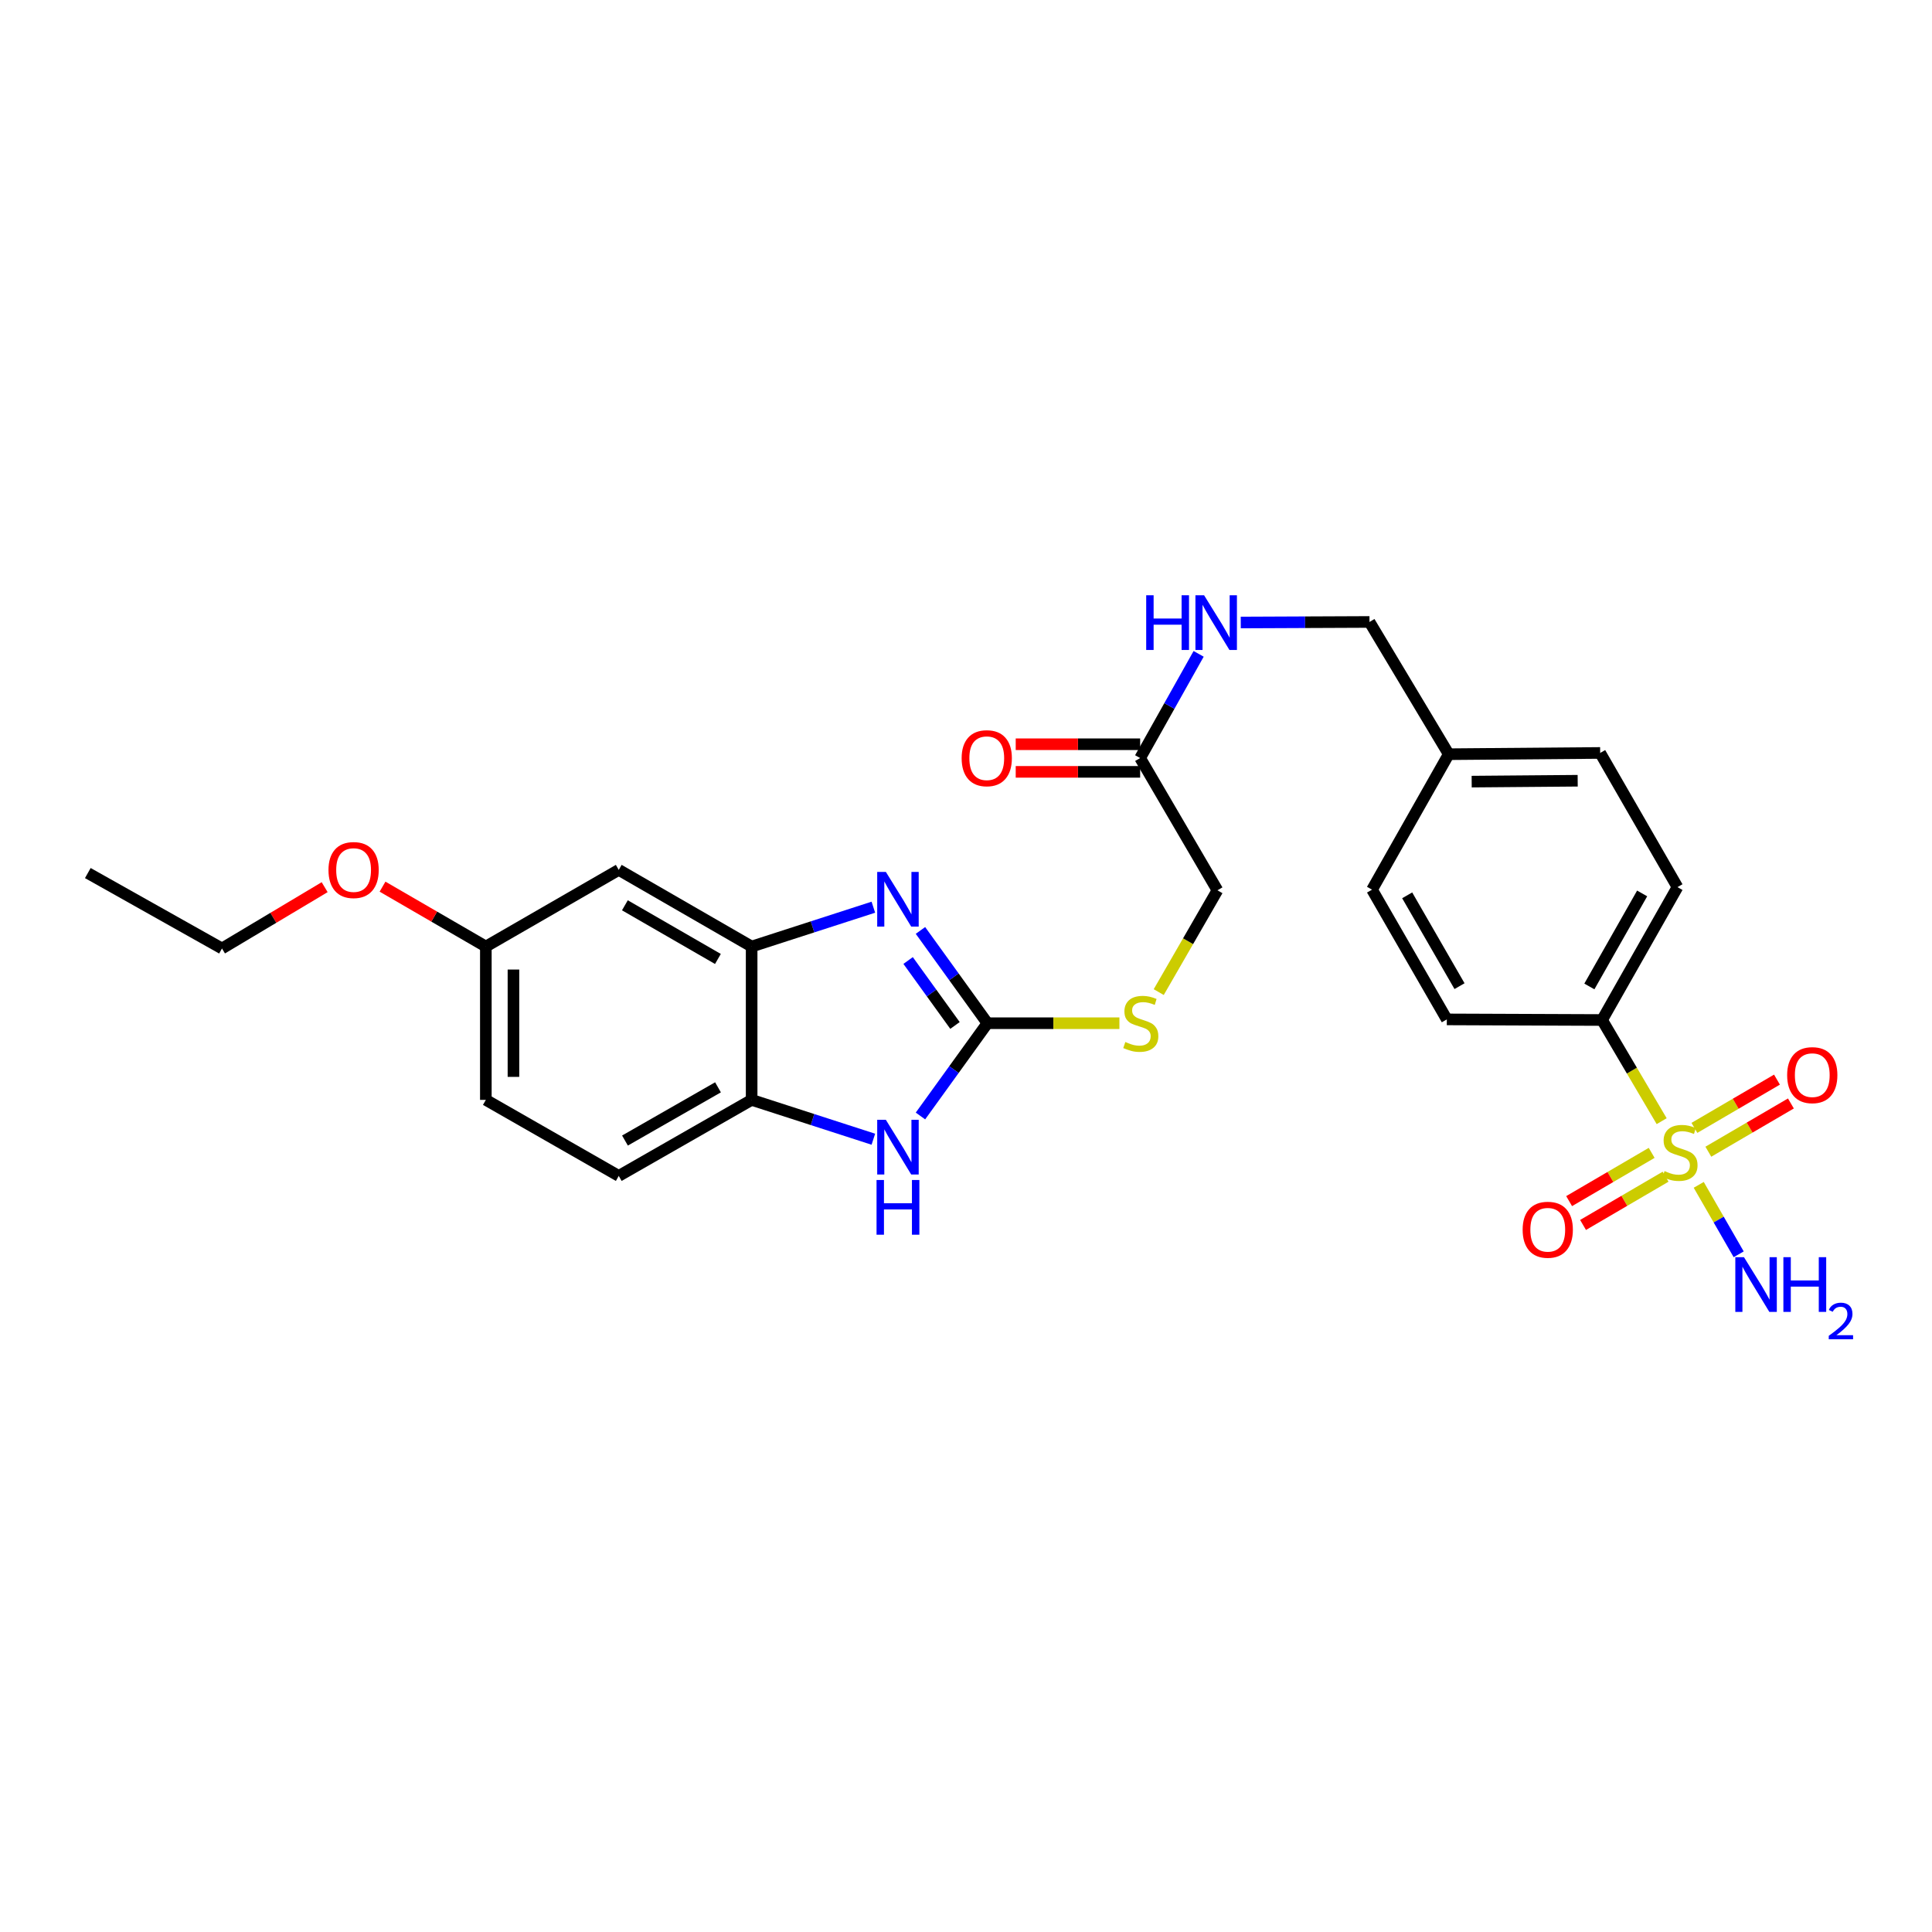 <?xml version='1.0' encoding='iso-8859-1'?>
<svg version='1.1' baseProfile='full'
              xmlns='http://www.w3.org/2000/svg'
                      xmlns:rdkit='http://www.rdkit.org/xml'
                      xmlns:xlink='http://www.w3.org/1999/xlink'
                  xml:space='preserve'
width='1000px' height='1000px' viewBox='0 0 1000 1000'>
<!-- END OF HEADER -->
<rect style='opacity:1.0;fill:#FFFFFF;stroke:none' width='1000' height='1000' x='0' y='0'> </rect>
<path class='bond-5' d='M 860.078,580.317 L 844.653,554.137' style='fill:none;fill-rule:evenodd;stroke:#CCCC00;stroke-width:6px;stroke-linecap:butt;stroke-linejoin:miter;stroke-opacity:1' />
<path class='bond-5' d='M 844.653,554.137 L 829.229,527.957' style='fill:none;fill-rule:evenodd;stroke:#000000;stroke-width:6px;stroke-linecap:butt;stroke-linejoin:miter;stroke-opacity:1' />
<path class='bond-7' d='M 884.235,596.127 L 905.602,583.638' style='fill:none;fill-rule:evenodd;stroke:#CCCC00;stroke-width:6px;stroke-linecap:butt;stroke-linejoin:miter;stroke-opacity:1' />
<path class='bond-7' d='M 905.602,583.638 L 926.969,571.149' style='fill:none;fill-rule:evenodd;stroke:#FF0000;stroke-width:6px;stroke-linecap:butt;stroke-linejoin:miter;stroke-opacity:1' />
<path class='bond-7' d='M 877.024,583.789 L 898.391,571.3' style='fill:none;fill-rule:evenodd;stroke:#CCCC00;stroke-width:6px;stroke-linecap:butt;stroke-linejoin:miter;stroke-opacity:1' />
<path class='bond-7' d='M 898.391,571.3 L 919.758,558.812' style='fill:none;fill-rule:evenodd;stroke:#FF0000;stroke-width:6px;stroke-linecap:butt;stroke-linejoin:miter;stroke-opacity:1' />
<path class='bond-8' d='M 854.899,596.721 L 833.536,609.209' style='fill:none;fill-rule:evenodd;stroke:#CCCC00;stroke-width:6px;stroke-linecap:butt;stroke-linejoin:miter;stroke-opacity:1' />
<path class='bond-8' d='M 833.536,609.209 L 812.173,621.697' style='fill:none;fill-rule:evenodd;stroke:#FF0000;stroke-width:6px;stroke-linecap:butt;stroke-linejoin:miter;stroke-opacity:1' />
<path class='bond-8' d='M 862.111,609.059 L 840.748,621.546' style='fill:none;fill-rule:evenodd;stroke:#CCCC00;stroke-width:6px;stroke-linecap:butt;stroke-linejoin:miter;stroke-opacity:1' />
<path class='bond-8' d='M 840.748,621.546 L 819.385,634.034' style='fill:none;fill-rule:evenodd;stroke:#FF0000;stroke-width:6px;stroke-linecap:butt;stroke-linejoin:miter;stroke-opacity:1' />
<path class='bond-11' d='M 879.261,613.278 L 889.599,631.252' style='fill:none;fill-rule:evenodd;stroke:#CCCC00;stroke-width:6px;stroke-linecap:butt;stroke-linejoin:miter;stroke-opacity:1' />
<path class='bond-11' d='M 889.599,631.252 L 899.937,649.226' style='fill:none;fill-rule:evenodd;stroke:#0000FF;stroke-width:6px;stroke-linecap:butt;stroke-linejoin:miter;stroke-opacity:1' />
<path class='bond-0' d='M 511.088,529.616 L 545.247,529.616' style='fill:none;fill-rule:evenodd;stroke:#000000;stroke-width:6px;stroke-linecap:butt;stroke-linejoin:miter;stroke-opacity:1' />
<path class='bond-0' d='M 545.247,529.616 L 579.406,529.616' style='fill:none;fill-rule:evenodd;stroke:#CCCC00;stroke-width:6px;stroke-linecap:butt;stroke-linejoin:miter;stroke-opacity:1' />
<path class='bond-1' d='M 511.088,529.616 L 493.757,505.604' style='fill:none;fill-rule:evenodd;stroke:#000000;stroke-width:6px;stroke-linecap:butt;stroke-linejoin:miter;stroke-opacity:1' />
<path class='bond-1' d='M 493.757,505.604 L 476.427,481.591' style='fill:none;fill-rule:evenodd;stroke:#0000FF;stroke-width:6px;stroke-linecap:butt;stroke-linejoin:miter;stroke-opacity:1' />
<path class='bond-1' d='M 494.301,530.776 L 482.17,513.967' style='fill:none;fill-rule:evenodd;stroke:#000000;stroke-width:6px;stroke-linecap:butt;stroke-linejoin:miter;stroke-opacity:1' />
<path class='bond-1' d='M 482.17,513.967 L 470.038,497.158' style='fill:none;fill-rule:evenodd;stroke:#0000FF;stroke-width:6px;stroke-linecap:butt;stroke-linejoin:miter;stroke-opacity:1' />
<path class='bond-2' d='M 511.088,529.616 L 493.758,553.625' style='fill:none;fill-rule:evenodd;stroke:#000000;stroke-width:6px;stroke-linecap:butt;stroke-linejoin:miter;stroke-opacity:1' />
<path class='bond-2' d='M 493.758,553.625 L 476.428,577.634' style='fill:none;fill-rule:evenodd;stroke:#0000FF;stroke-width:6px;stroke-linecap:butt;stroke-linejoin:miter;stroke-opacity:1' />
<path class='bond-3' d='M 452.049,469.567 L 420.549,479.748' style='fill:none;fill-rule:evenodd;stroke:#0000FF;stroke-width:6px;stroke-linecap:butt;stroke-linejoin:miter;stroke-opacity:1' />
<path class='bond-3' d='M 420.549,479.748 L 389.049,489.929' style='fill:none;fill-rule:evenodd;stroke:#000000;stroke-width:6px;stroke-linecap:butt;stroke-linejoin:miter;stroke-opacity:1' />
<path class='bond-4' d='M 452.049,589.658 L 420.549,579.477' style='fill:none;fill-rule:evenodd;stroke:#0000FF;stroke-width:6px;stroke-linecap:butt;stroke-linejoin:miter;stroke-opacity:1' />
<path class='bond-4' d='M 420.549,579.477 L 389.049,569.296' style='fill:none;fill-rule:evenodd;stroke:#000000;stroke-width:6px;stroke-linecap:butt;stroke-linejoin:miter;stroke-opacity:1' />
<path class='bond-6' d='M 389.049,489.929 L 320.265,450.25' style='fill:none;fill-rule:evenodd;stroke:#000000;stroke-width:6px;stroke-linecap:butt;stroke-linejoin:miter;stroke-opacity:1' />
<path class='bond-6' d='M 371.59,496.356 L 323.442,468.58' style='fill:none;fill-rule:evenodd;stroke:#000000;stroke-width:6px;stroke-linecap:butt;stroke-linejoin:miter;stroke-opacity:1' />
<path class='bond-28' d='M 389.049,489.929 L 389.049,569.296' style='fill:none;fill-rule:evenodd;stroke:#000000;stroke-width:6px;stroke-linecap:butt;stroke-linejoin:miter;stroke-opacity:1' />
<path class='bond-14' d='M 389.049,569.296 L 320.265,608.65' style='fill:none;fill-rule:evenodd;stroke:#000000;stroke-width:6px;stroke-linecap:butt;stroke-linejoin:miter;stroke-opacity:1' />
<path class='bond-14' d='M 371.634,562.795 L 323.486,590.343' style='fill:none;fill-rule:evenodd;stroke:#000000;stroke-width:6px;stroke-linecap:butt;stroke-linejoin:miter;stroke-opacity:1' />
<path class='bond-15' d='M 829.229,527.957 L 868.257,459.173' style='fill:none;fill-rule:evenodd;stroke:#000000;stroke-width:6px;stroke-linecap:butt;stroke-linejoin:miter;stroke-opacity:1' />
<path class='bond-15' d='M 822.654,510.587 L 849.974,462.439' style='fill:none;fill-rule:evenodd;stroke:#000000;stroke-width:6px;stroke-linecap:butt;stroke-linejoin:miter;stroke-opacity:1' />
<path class='bond-16' d='M 829.229,527.957 L 748.87,527.64' style='fill:none;fill-rule:evenodd;stroke:#000000;stroke-width:6px;stroke-linecap:butt;stroke-linejoin:miter;stroke-opacity:1' />
<path class='bond-18' d='M 320.265,450.25 L 251.473,489.929' style='fill:none;fill-rule:evenodd;stroke:#000000;stroke-width:6px;stroke-linecap:butt;stroke-linejoin:miter;stroke-opacity:1' />
<path class='bond-9' d='M 590.137,392.366 L 605.275,365.4' style='fill:none;fill-rule:evenodd;stroke:#000000;stroke-width:6px;stroke-linecap:butt;stroke-linejoin:miter;stroke-opacity:1' />
<path class='bond-9' d='M 605.275,365.4 L 620.413,338.434' style='fill:none;fill-rule:evenodd;stroke:#0000FF;stroke-width:6px;stroke-linecap:butt;stroke-linejoin:miter;stroke-opacity:1' />
<path class='bond-13' d='M 590.137,385.221 L 557.934,385.221' style='fill:none;fill-rule:evenodd;stroke:#000000;stroke-width:6px;stroke-linecap:butt;stroke-linejoin:miter;stroke-opacity:1' />
<path class='bond-13' d='M 557.934,385.221 L 525.731,385.221' style='fill:none;fill-rule:evenodd;stroke:#FF0000;stroke-width:6px;stroke-linecap:butt;stroke-linejoin:miter;stroke-opacity:1' />
<path class='bond-13' d='M 590.137,399.511 L 557.934,399.511' style='fill:none;fill-rule:evenodd;stroke:#000000;stroke-width:6px;stroke-linecap:butt;stroke-linejoin:miter;stroke-opacity:1' />
<path class='bond-13' d='M 557.934,399.511 L 525.731,399.511' style='fill:none;fill-rule:evenodd;stroke:#FF0000;stroke-width:6px;stroke-linecap:butt;stroke-linejoin:miter;stroke-opacity:1' />
<path class='bond-17' d='M 590.137,392.366 L 630.142,460.817' style='fill:none;fill-rule:evenodd;stroke:#000000;stroke-width:6px;stroke-linecap:butt;stroke-linejoin:miter;stroke-opacity:1' />
<path class='bond-10' d='M 599.757,513.511 L 614.949,487.164' style='fill:none;fill-rule:evenodd;stroke:#CCCC00;stroke-width:6px;stroke-linecap:butt;stroke-linejoin:miter;stroke-opacity:1' />
<path class='bond-10' d='M 614.949,487.164 L 630.142,460.817' style='fill:none;fill-rule:evenodd;stroke:#000000;stroke-width:6px;stroke-linecap:butt;stroke-linejoin:miter;stroke-opacity:1' />
<path class='bond-12' d='M 642.215,322.21 L 675.532,322.066' style='fill:none;fill-rule:evenodd;stroke:#0000FF;stroke-width:6px;stroke-linecap:butt;stroke-linejoin:miter;stroke-opacity:1' />
<path class='bond-12' d='M 675.532,322.066 L 708.849,321.923' style='fill:none;fill-rule:evenodd;stroke:#000000;stroke-width:6px;stroke-linecap:butt;stroke-linejoin:miter;stroke-opacity:1' />
<path class='bond-21' d='M 320.265,608.65 L 251.473,569.296' style='fill:none;fill-rule:evenodd;stroke:#000000;stroke-width:6px;stroke-linecap:butt;stroke-linejoin:miter;stroke-opacity:1' />
<path class='bond-23' d='M 868.257,459.173 L 828.245,389.723' style='fill:none;fill-rule:evenodd;stroke:#000000;stroke-width:6px;stroke-linecap:butt;stroke-linejoin:miter;stroke-opacity:1' />
<path class='bond-22' d='M 748.87,527.64 L 710.167,460.483' style='fill:none;fill-rule:evenodd;stroke:#000000;stroke-width:6px;stroke-linecap:butt;stroke-linejoin:miter;stroke-opacity:1' />
<path class='bond-22' d='M 755.446,510.431 L 728.354,463.421' style='fill:none;fill-rule:evenodd;stroke:#000000;stroke-width:6px;stroke-linecap:butt;stroke-linejoin:miter;stroke-opacity:1' />
<path class='bond-24' d='M 251.473,489.929 L 224.737,474.431' style='fill:none;fill-rule:evenodd;stroke:#000000;stroke-width:6px;stroke-linecap:butt;stroke-linejoin:miter;stroke-opacity:1' />
<path class='bond-24' d='M 224.737,474.431 L 198,458.932' style='fill:none;fill-rule:evenodd;stroke:#FF0000;stroke-width:6px;stroke-linecap:butt;stroke-linejoin:miter;stroke-opacity:1' />
<path class='bond-29' d='M 251.473,489.929 L 251.473,569.296' style='fill:none;fill-rule:evenodd;stroke:#000000;stroke-width:6px;stroke-linecap:butt;stroke-linejoin:miter;stroke-opacity:1' />
<path class='bond-29' d='M 265.763,501.834 L 265.763,557.391' style='fill:none;fill-rule:evenodd;stroke:#000000;stroke-width:6px;stroke-linecap:butt;stroke-linejoin:miter;stroke-opacity:1' />
<path class='bond-19' d='M 708.849,321.923 L 749.862,390.374' style='fill:none;fill-rule:evenodd;stroke:#000000;stroke-width:6px;stroke-linecap:butt;stroke-linejoin:miter;stroke-opacity:1' />
<path class='bond-20' d='M 749.862,390.374 L 710.167,460.483' style='fill:none;fill-rule:evenodd;stroke:#000000;stroke-width:6px;stroke-linecap:butt;stroke-linejoin:miter;stroke-opacity:1' />
<path class='bond-27' d='M 749.862,390.374 L 828.245,389.723' style='fill:none;fill-rule:evenodd;stroke:#000000;stroke-width:6px;stroke-linecap:butt;stroke-linejoin:miter;stroke-opacity:1' />
<path class='bond-27' d='M 761.738,404.566 L 816.606,404.11' style='fill:none;fill-rule:evenodd;stroke:#000000;stroke-width:6px;stroke-linecap:butt;stroke-linejoin:miter;stroke-opacity:1' />
<path class='bond-25' d='M 168.039,459.198 L 141.472,475.064' style='fill:none;fill-rule:evenodd;stroke:#FF0000;stroke-width:6px;stroke-linecap:butt;stroke-linejoin:miter;stroke-opacity:1' />
<path class='bond-25' d='M 141.472,475.064 L 114.905,490.929' style='fill:none;fill-rule:evenodd;stroke:#000000;stroke-width:6px;stroke-linecap:butt;stroke-linejoin:miter;stroke-opacity:1' />
<path class='bond-26' d='M 114.905,490.929 L 45.455,451.893' style='fill:none;fill-rule:evenodd;stroke:#000000;stroke-width:6px;stroke-linecap:butt;stroke-linejoin:miter;stroke-opacity:1' />
<path  class='atom-0' d='M 861.567 606.144
Q 861.887 606.264, 863.207 606.824
Q 864.527 607.384, 865.967 607.744
Q 867.447 608.064, 868.887 608.064
Q 871.567 608.064, 873.127 606.784
Q 874.687 605.464, 874.687 603.184
Q 874.687 601.624, 873.887 600.664
Q 873.127 599.704, 871.927 599.184
Q 870.727 598.664, 868.727 598.064
Q 866.207 597.304, 864.687 596.584
Q 863.207 595.864, 862.127 594.344
Q 861.087 592.824, 861.087 590.264
Q 861.087 586.704, 863.487 584.504
Q 865.927 582.304, 870.727 582.304
Q 874.007 582.304, 877.727 583.864
L 876.807 586.944
Q 873.407 585.544, 870.847 585.544
Q 868.087 585.544, 866.567 586.704
Q 865.047 587.824, 865.087 589.784
Q 865.087 591.304, 865.847 592.224
Q 866.647 593.144, 867.767 593.664
Q 868.927 594.184, 870.847 594.784
Q 873.407 595.584, 874.927 596.384
Q 876.447 597.184, 877.527 598.824
Q 878.647 600.424, 878.647 603.184
Q 878.647 607.104, 876.007 609.224
Q 873.407 611.304, 869.047 611.304
Q 866.527 611.304, 864.607 610.744
Q 862.727 610.224, 860.487 609.304
L 861.567 606.144
' fill='#CCCC00'/>
<path  class='atom-2' d='M 458.519 451.293
L 467.799 466.293
Q 468.719 467.773, 470.199 470.453
Q 471.679 473.133, 471.759 473.293
L 471.759 451.293
L 475.519 451.293
L 475.519 479.613
L 471.639 479.613
L 461.679 463.213
Q 460.519 461.293, 459.279 459.093
Q 458.079 456.893, 457.719 456.213
L 457.719 479.613
L 454.039 479.613
L 454.039 451.293
L 458.519 451.293
' fill='#0000FF'/>
<path  class='atom-3' d='M 458.519 579.612
L 467.799 594.612
Q 468.719 596.092, 470.199 598.772
Q 471.679 601.452, 471.759 601.612
L 471.759 579.612
L 475.519 579.612
L 475.519 607.932
L 471.639 607.932
L 461.679 591.532
Q 460.519 589.612, 459.279 587.412
Q 458.079 585.212, 457.719 584.532
L 457.719 607.932
L 454.039 607.932
L 454.039 579.612
L 458.519 579.612
' fill='#0000FF'/>
<path  class='atom-3' d='M 453.699 610.764
L 457.539 610.764
L 457.539 622.804
L 472.019 622.804
L 472.019 610.764
L 475.859 610.764
L 475.859 639.084
L 472.019 639.084
L 472.019 626.004
L 457.539 626.004
L 457.539 639.084
L 453.699 639.084
L 453.699 610.764
' fill='#0000FF'/>
<path  class='atom-8' d='M 925.026 556.491
Q 925.026 549.691, 928.386 545.891
Q 931.746 542.091, 938.026 542.091
Q 944.306 542.091, 947.666 545.891
Q 951.026 549.691, 951.026 556.491
Q 951.026 563.371, 947.626 567.291
Q 944.226 571.171, 938.026 571.171
Q 931.786 571.171, 928.386 567.291
Q 925.026 563.411, 925.026 556.491
M 938.026 567.971
Q 942.346 567.971, 944.666 565.091
Q 947.026 562.171, 947.026 556.491
Q 947.026 550.931, 944.666 548.131
Q 942.346 545.291, 938.026 545.291
Q 933.706 545.291, 931.346 548.091
Q 929.026 550.891, 929.026 556.491
Q 929.026 562.211, 931.346 565.091
Q 933.706 567.971, 938.026 567.971
' fill='#FF0000'/>
<path  class='atom-9' d='M 788.117 636.516
Q 788.117 629.716, 791.477 625.916
Q 794.837 622.116, 801.117 622.116
Q 807.397 622.116, 810.757 625.916
Q 814.117 629.716, 814.117 636.516
Q 814.117 643.396, 810.717 647.316
Q 807.317 651.196, 801.117 651.196
Q 794.877 651.196, 791.477 647.316
Q 788.117 643.436, 788.117 636.516
M 801.117 647.996
Q 805.437 647.996, 807.757 645.116
Q 810.117 642.196, 810.117 636.516
Q 810.117 630.956, 807.757 628.156
Q 805.437 625.316, 801.117 625.316
Q 796.797 625.316, 794.437 628.116
Q 792.117 630.916, 792.117 636.516
Q 792.117 642.236, 794.437 645.116
Q 796.797 647.996, 801.117 647.996
' fill='#FF0000'/>
<path  class='atom-11' d='M 582.47 539.336
Q 582.79 539.456, 584.11 540.016
Q 585.43 540.576, 586.87 540.936
Q 588.35 541.256, 589.79 541.256
Q 592.47 541.256, 594.03 539.976
Q 595.59 538.656, 595.59 536.376
Q 595.59 534.816, 594.79 533.856
Q 594.03 532.896, 592.83 532.376
Q 591.63 531.856, 589.63 531.256
Q 587.11 530.496, 585.59 529.776
Q 584.11 529.056, 583.03 527.536
Q 581.99 526.016, 581.99 523.456
Q 581.99 519.896, 584.39 517.696
Q 586.83 515.496, 591.63 515.496
Q 594.91 515.496, 598.63 517.056
L 597.71 520.136
Q 594.31 518.736, 591.75 518.736
Q 588.99 518.736, 587.47 519.896
Q 585.95 521.016, 585.99 522.976
Q 585.99 524.496, 586.75 525.416
Q 587.55 526.336, 588.67 526.856
Q 589.83 527.376, 591.75 527.976
Q 594.31 528.776, 595.83 529.576
Q 597.35 530.376, 598.43 532.016
Q 599.55 533.616, 599.55 536.376
Q 599.55 540.296, 596.91 542.416
Q 594.31 544.496, 589.95 544.496
Q 587.43 544.496, 585.51 543.936
Q 583.63 543.416, 581.39 542.496
L 582.47 539.336
' fill='#CCCC00'/>
<path  class='atom-12' d='M 902.677 650.714
L 911.957 665.714
Q 912.877 667.194, 914.357 669.874
Q 915.837 672.554, 915.917 672.714
L 915.917 650.714
L 919.677 650.714
L 919.677 679.034
L 915.797 679.034
L 905.837 662.634
Q 904.677 660.714, 903.437 658.514
Q 902.237 656.314, 901.877 655.634
L 901.877 679.034
L 898.197 679.034
L 898.197 650.714
L 902.677 650.714
' fill='#0000FF'/>
<path  class='atom-12' d='M 923.077 650.714
L 926.917 650.714
L 926.917 662.754
L 941.397 662.754
L 941.397 650.714
L 945.237 650.714
L 945.237 679.034
L 941.397 679.034
L 941.397 665.954
L 926.917 665.954
L 926.917 679.034
L 923.077 679.034
L 923.077 650.714
' fill='#0000FF'/>
<path  class='atom-12' d='M 946.61 678.04
Q 947.296 676.272, 948.933 675.295
Q 950.57 674.292, 952.84 674.292
Q 955.665 674.292, 957.249 675.823
Q 958.833 677.354, 958.833 680.073
Q 958.833 682.845, 956.774 685.432
Q 954.741 688.02, 950.517 691.082
L 959.15 691.082
L 959.15 693.194
L 946.557 693.194
L 946.557 691.425
Q 950.042 688.944, 952.101 687.096
Q 954.187 685.248, 955.19 683.584
Q 956.193 681.921, 956.193 680.205
Q 956.193 678.41, 955.296 677.407
Q 954.398 676.404, 952.84 676.404
Q 951.336 676.404, 950.332 677.011
Q 949.329 677.618, 948.616 678.964
L 946.61 678.04
' fill='#0000FF'/>
<path  class='atom-13' d='M 593.271 308.104
L 597.111 308.104
L 597.111 320.144
L 611.591 320.144
L 611.591 308.104
L 615.431 308.104
L 615.431 336.424
L 611.591 336.424
L 611.591 323.344
L 597.111 323.344
L 597.111 336.424
L 593.271 336.424
L 593.271 308.104
' fill='#0000FF'/>
<path  class='atom-13' d='M 623.231 308.104
L 632.511 323.104
Q 633.431 324.584, 634.911 327.264
Q 636.391 329.944, 636.471 330.104
L 636.471 308.104
L 640.231 308.104
L 640.231 336.424
L 636.351 336.424
L 626.391 320.024
Q 625.231 318.104, 623.991 315.904
Q 622.791 313.704, 622.431 313.024
L 622.431 336.424
L 618.751 336.424
L 618.751 308.104
L 623.231 308.104
' fill='#0000FF'/>
<path  class='atom-14' d='M 497.746 392.446
Q 497.746 385.646, 501.106 381.846
Q 504.466 378.046, 510.746 378.046
Q 517.026 378.046, 520.386 381.846
Q 523.746 385.646, 523.746 392.446
Q 523.746 399.326, 520.346 403.246
Q 516.946 407.126, 510.746 407.126
Q 504.506 407.126, 501.106 403.246
Q 497.746 399.366, 497.746 392.446
M 510.746 403.926
Q 515.066 403.926, 517.386 401.046
Q 519.746 398.126, 519.746 392.446
Q 519.746 386.886, 517.386 384.086
Q 515.066 381.246, 510.746 381.246
Q 506.426 381.246, 504.066 384.046
Q 501.746 386.846, 501.746 392.446
Q 501.746 398.166, 504.066 401.046
Q 506.426 403.926, 510.746 403.926
' fill='#FF0000'/>
<path  class='atom-25' d='M 170.022 450.33
Q 170.022 443.53, 173.382 439.73
Q 176.742 435.93, 183.022 435.93
Q 189.302 435.93, 192.662 439.73
Q 196.022 443.53, 196.022 450.33
Q 196.022 457.21, 192.622 461.13
Q 189.222 465.01, 183.022 465.01
Q 176.782 465.01, 173.382 461.13
Q 170.022 457.25, 170.022 450.33
M 183.022 461.81
Q 187.342 461.81, 189.662 458.93
Q 192.022 456.01, 192.022 450.33
Q 192.022 444.77, 189.662 441.97
Q 187.342 439.13, 183.022 439.13
Q 178.702 439.13, 176.342 441.93
Q 174.022 444.73, 174.022 450.33
Q 174.022 456.05, 176.342 458.93
Q 178.702 461.81, 183.022 461.81
' fill='#FF0000'/>
</svg>

